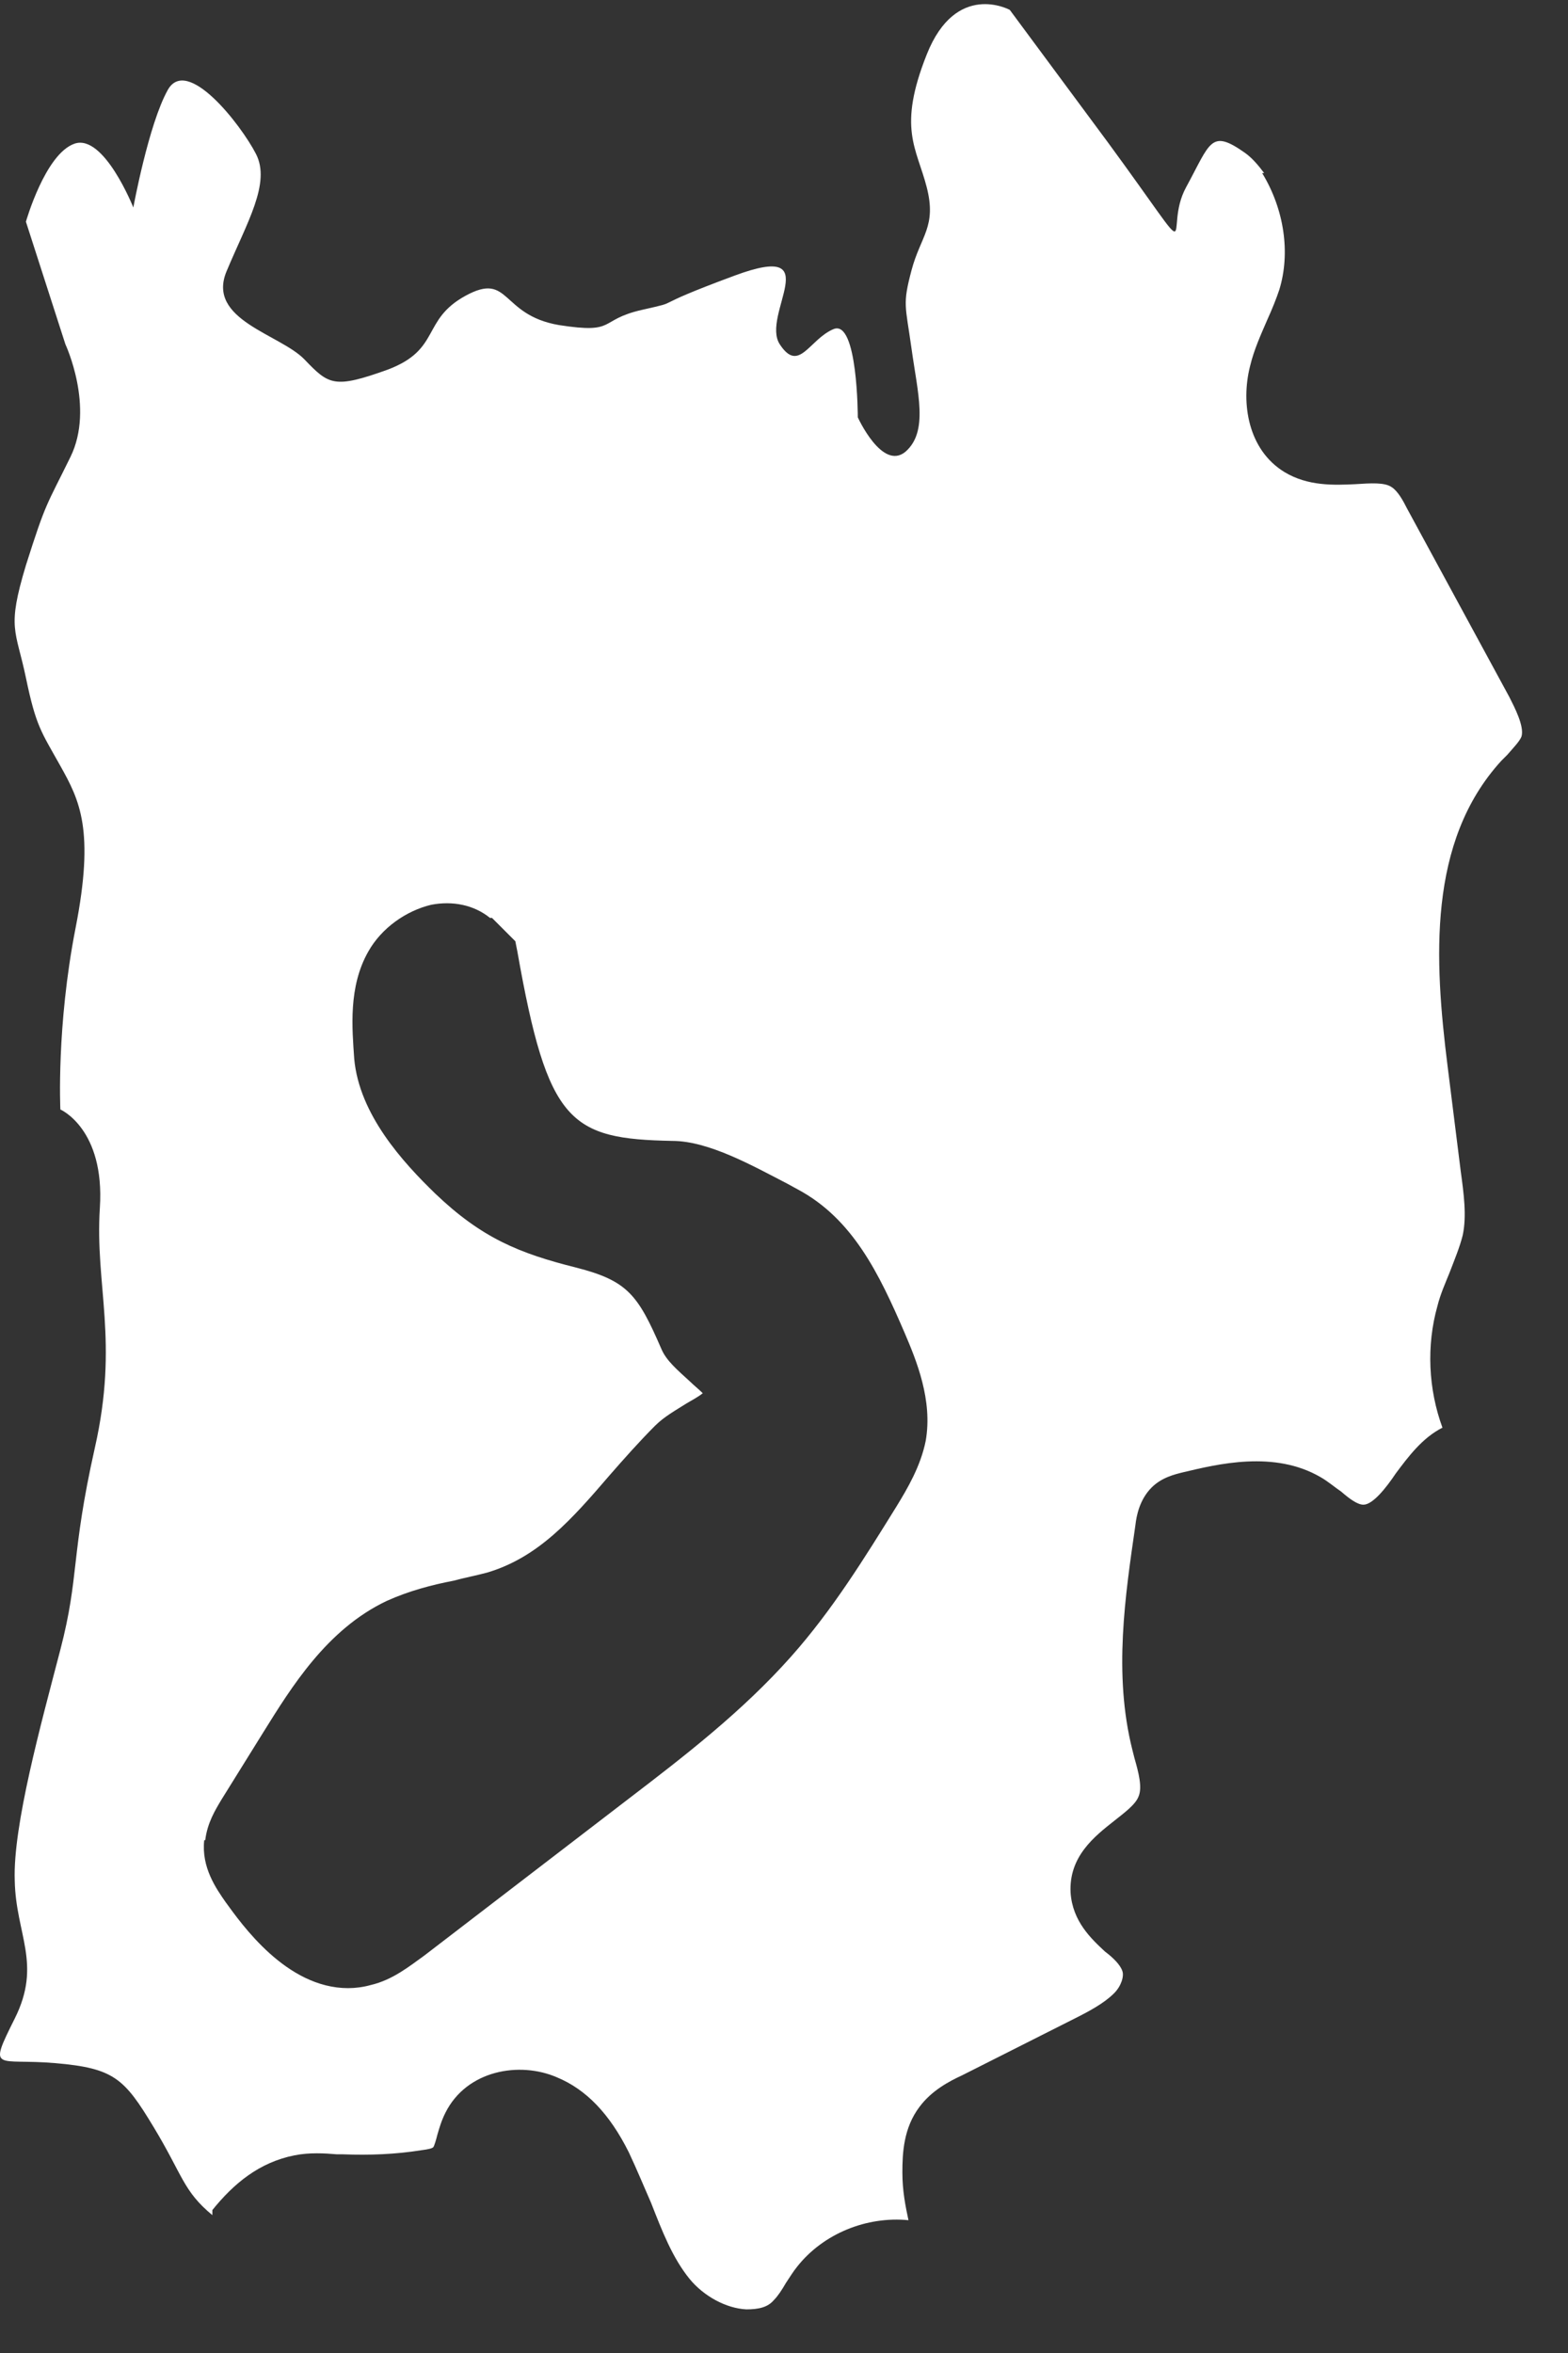 <?xml version="1.0" encoding="UTF-8"?> <svg xmlns="http://www.w3.org/2000/svg" width="32" height="48" viewBox="0 0 32 48" fill="none"><rect x="0" y="0" width="32" height="48" fill="#333333" stroke="none"/><path d="M4.334 45.084C4.768 44.547 5.285 44.112 6.009 43.968C6.319 43.906 6.629 43.926 6.877 43.947H7.001C7.539 43.968 8.077 43.947 8.594 43.864C8.759 43.844 8.821 43.823 8.842 43.802C8.862 43.782 8.904 43.637 8.924 43.554C8.966 43.41 9.007 43.265 9.09 43.099C9.524 42.231 10.6 42.045 11.365 42.376C11.964 42.624 12.44 43.12 12.833 43.906C12.998 44.257 13.143 44.609 13.288 44.939C13.515 45.518 13.722 46.056 14.074 46.49C14.363 46.841 14.818 47.09 15.232 47.11C15.48 47.11 15.666 47.069 15.79 46.924C15.873 46.841 15.955 46.717 16.038 46.573C16.121 46.449 16.183 46.345 16.266 46.242C16.803 45.56 17.692 45.208 18.54 45.291C18.478 45.001 18.416 44.691 18.416 44.319C18.416 43.926 18.437 43.41 18.768 42.975C19.016 42.645 19.367 42.459 19.636 42.335L21.932 41.177C22.221 41.032 22.532 40.867 22.738 40.66C22.883 40.515 22.945 40.309 22.904 40.205C22.862 40.081 22.718 39.936 22.552 39.812C22.263 39.544 21.89 39.192 21.849 38.613C21.808 37.869 22.345 37.456 22.738 37.145C22.945 36.98 23.172 36.815 23.235 36.649C23.317 36.463 23.235 36.153 23.152 35.864L23.11 35.698C22.718 34.148 22.966 32.535 23.172 31.109C23.193 30.923 23.255 30.592 23.503 30.344C23.71 30.137 23.979 30.075 24.145 30.034C24.848 29.868 26.006 29.579 26.957 30.137C27.102 30.22 27.246 30.344 27.37 30.427C27.536 30.571 27.701 30.695 27.825 30.695C28.012 30.695 28.28 30.365 28.487 30.055C28.735 29.724 29.025 29.331 29.438 29.124C29.149 28.339 29.108 27.45 29.335 26.643C29.397 26.395 29.5 26.168 29.583 25.961C29.686 25.692 29.79 25.444 29.852 25.196C29.935 24.803 29.873 24.349 29.811 23.894L29.542 21.744C29.273 19.594 29.128 17.175 30.638 15.521L30.762 15.397C30.886 15.252 31.01 15.128 31.051 15.025C31.113 14.818 30.907 14.425 30.803 14.219L28.715 10.373C28.632 10.208 28.529 10.022 28.404 9.939C28.26 9.836 27.97 9.857 27.66 9.877C27.226 9.898 26.688 9.919 26.212 9.629C25.468 9.174 25.323 8.223 25.509 7.479C25.592 7.128 25.737 6.817 25.861 6.528C25.964 6.301 26.047 6.094 26.109 5.908C26.337 5.164 26.212 4.275 25.758 3.53H25.799C25.675 3.365 25.551 3.22 25.406 3.117C24.703 2.621 24.703 2.91 24.206 3.82C23.71 4.729 24.599 5.618 22.614 2.91L20.608 0.202C20.608 0.202 19.512 -0.398 18.913 1.112C18.313 2.621 18.706 3.014 18.913 3.82C19.119 4.626 18.788 4.812 18.602 5.515C18.416 6.218 18.478 6.218 18.602 7.107C18.727 8.017 18.954 8.802 18.478 9.216C18.003 9.608 17.506 8.513 17.506 8.513C17.506 8.513 17.506 6.507 17.01 6.714C16.514 6.921 16.307 7.624 15.914 7.024C15.521 6.425 16.907 4.916 15.004 5.618C13.102 6.321 14.012 6.115 13.102 6.321C12.192 6.528 12.605 6.818 11.406 6.631C10.207 6.425 10.413 5.536 9.503 6.032C8.594 6.528 9.007 7.128 7.911 7.541C6.815 7.934 6.712 7.851 6.215 7.334C5.719 6.817 4.21 6.528 4.623 5.536C5.037 4.543 5.533 3.737 5.223 3.138C4.913 2.538 3.817 1.132 3.424 1.835C3.031 2.538 2.721 4.233 2.721 4.233C2.721 4.233 2.121 2.724 1.521 2.931C0.922 3.138 0.529 4.523 0.529 4.523L1.335 7.024C1.335 7.024 1.935 8.306 1.439 9.319C0.942 10.332 0.942 10.229 0.529 11.531C0.136 12.834 0.322 12.834 0.529 13.826C0.735 14.818 0.839 14.921 1.232 15.624C1.625 16.327 1.935 16.927 1.542 18.932C1.149 20.938 1.232 22.633 1.232 22.633C1.232 22.633 2.142 23.026 2.038 24.638C1.935 26.23 2.431 27.346 1.935 29.538C1.439 31.75 1.625 32.142 1.232 33.652C0.839 35.161 0.26 37.249 0.301 38.365C0.322 39.461 0.86 40.06 0.301 41.177C-0.257 42.293 -0.071 41.983 1.128 42.087C2.328 42.19 2.535 42.397 3.134 43.389C3.734 44.381 3.734 44.691 4.334 45.188V45.084ZM4.189 37.538C4.23 37.187 4.396 36.918 4.52 36.711L5.368 35.347C5.947 34.417 6.67 33.238 7.89 32.659C8.345 32.453 8.821 32.329 9.255 32.246C9.483 32.184 9.71 32.142 9.938 32.081C10.992 31.77 11.675 30.985 12.44 30.096C12.729 29.765 13.04 29.414 13.37 29.083C13.557 28.897 13.784 28.773 14.012 28.628C14.115 28.566 14.239 28.504 14.342 28.421C14.26 28.339 14.156 28.256 14.094 28.194C13.825 27.946 13.598 27.76 13.495 27.512C13.019 26.416 12.812 26.127 11.758 25.858C10.6 25.568 9.834 25.258 8.883 24.349C8.221 23.708 7.332 22.736 7.229 21.599C7.187 20.979 7.105 20.131 7.518 19.408C7.787 18.932 8.283 18.581 8.8 18.457C9.235 18.374 9.669 18.457 10 18.725H10.041L10.517 19.201L10.558 19.408C11.178 22.922 11.633 23.232 13.722 23.274C14.466 23.274 15.376 23.79 16.059 24.142L16.286 24.266C17.403 24.866 17.941 25.982 18.458 27.181C18.706 27.76 19.037 28.566 18.892 29.393C18.788 29.91 18.52 30.365 18.292 30.737C17.651 31.77 16.989 32.845 16.142 33.796C15.149 34.913 13.97 35.822 12.833 36.691L8.656 39.895C8.366 40.102 8.015 40.391 7.56 40.495C7.415 40.536 7.249 40.557 7.105 40.557C5.843 40.557 4.933 39.254 4.602 38.799C4.416 38.531 4.106 38.096 4.168 37.538H4.189Z" fill="white"></path></svg> 